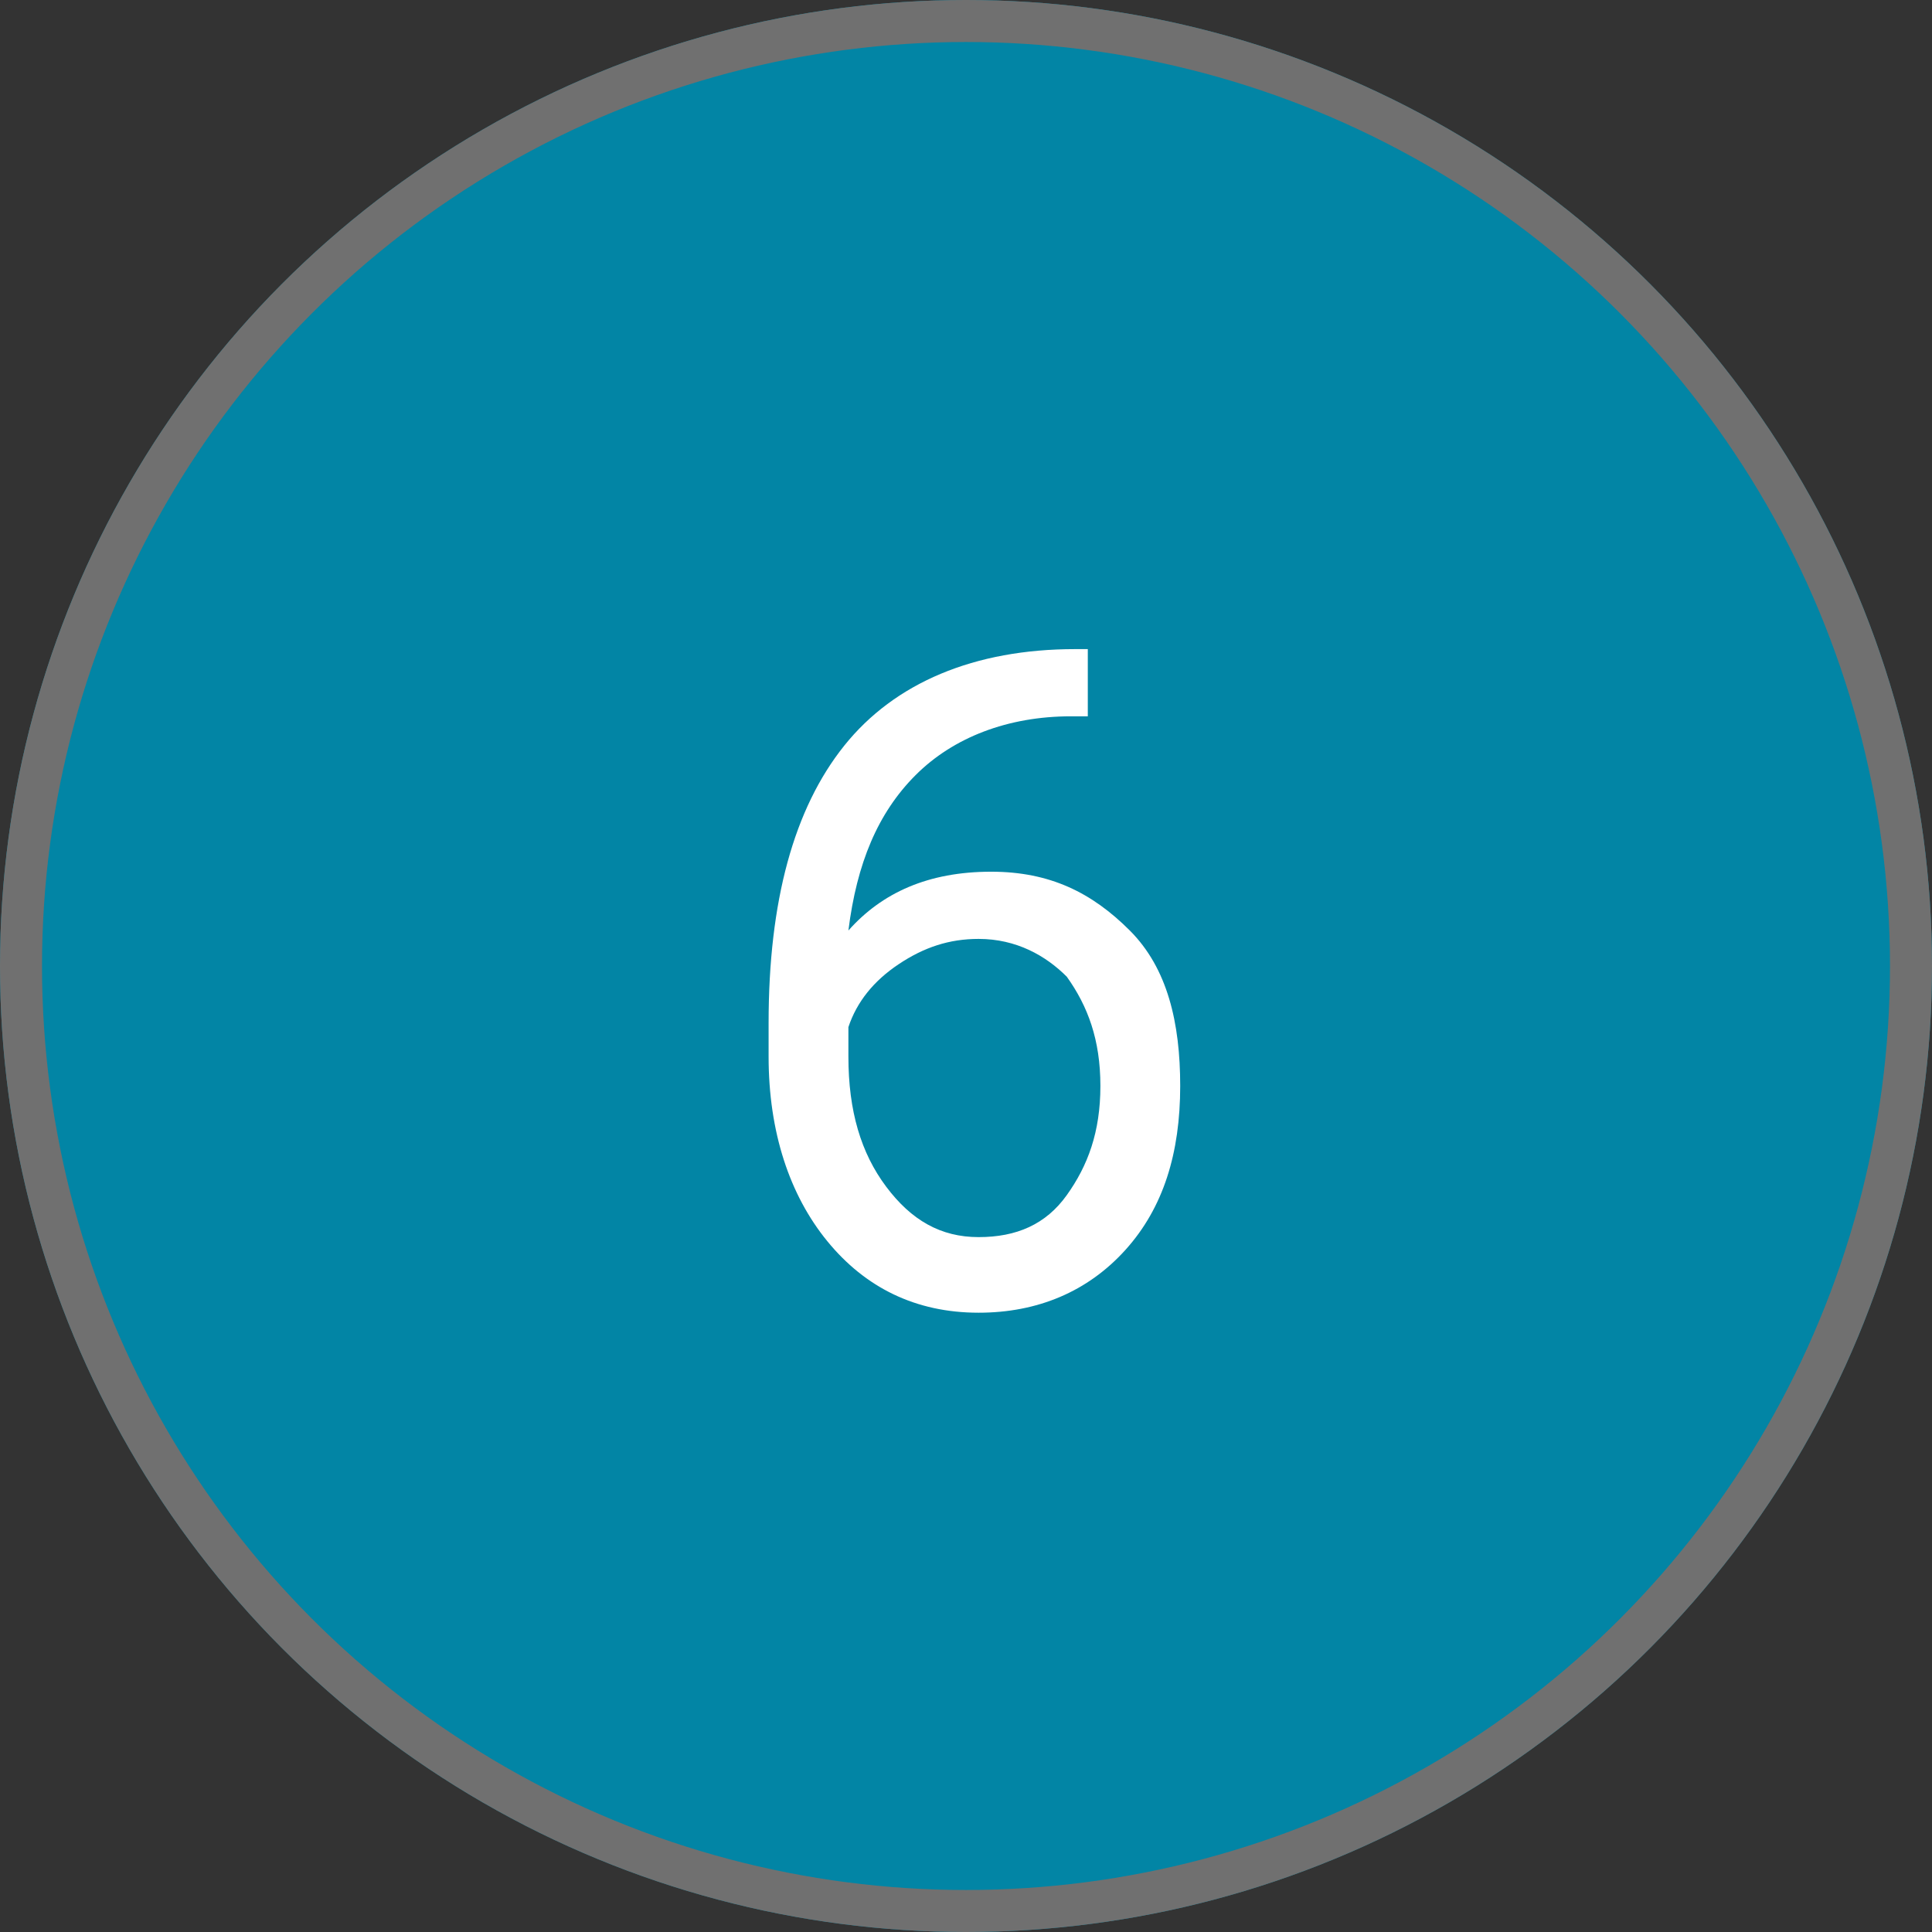 <?xml version="1.0" encoding="utf-8"?>
<!-- Generator: Adobe Illustrator 27.5.0, SVG Export Plug-In . SVG Version: 6.00 Build 0)  -->
<svg version="1.1" id="Livello_1" xmlns="http://www.w3.org/2000/svg" xmlns:xlink="http://www.w3.org/1999/xlink" x="0px" y="0px"
	 viewBox="0 0 46 46" style="enable-background:new 0 0 46 46;" xml:space="preserve">
<rect x="0" y="0" width="46" height="46" fill="#333333" stroke="none"/>
<style type="text/css">
	.st0{fill:#0285A5;}
	.st1{fill:none;stroke:#707070;}
	.st2{enable-background:new    ;}
	.st3{fill:#FFFFFF;}
</style>
<g id="Raggruppa_5215" transform="translate(-1391 -1334.045)">
	<g id="Ellisse_750" transform="translate(1391 1334.045)">
		<circle class="st0" cx="23" cy="23" r="23"/>
		<circle class="st1" cx="23" cy="23" r="22.5"/>
	</g>
	<g class="st2">
		<path class="st3" d="M1416.9,1349.4v1.7h-0.4c-1.5,0-2.8,0.5-3.7,1.4c-0.9,0.9-1.4,2.1-1.6,3.7c0.8-0.9,1.9-1.4,3.4-1.4
			c1.4,0,2.4,0.5,3.3,1.4s1.2,2.2,1.2,3.7c0,1.6-0.4,2.9-1.3,3.9s-2.1,1.5-3.5,1.5c-1.5,0-2.7-0.6-3.6-1.7c-0.9-1.1-1.4-2.6-1.4-4.4
			v-0.8c0-2.9,0.6-5.1,1.8-6.6c1.2-1.5,3.1-2.3,5.5-2.3H1416.9z M1414.3,1356.4c-0.7,0-1.3,0.2-1.9,0.6c-0.6,0.4-1,0.9-1.2,1.5v0.7
			c0,1.3,0.3,2.3,0.9,3.1s1.3,1.2,2.2,1.2c0.9,0,1.6-0.3,2.1-1s0.8-1.5,0.8-2.6c0-1.1-0.3-1.9-0.8-2.6
			C1415.9,1356.8,1415.2,1356.4,1414.3,1356.4z"/>
	</g>
</g>
</svg>
